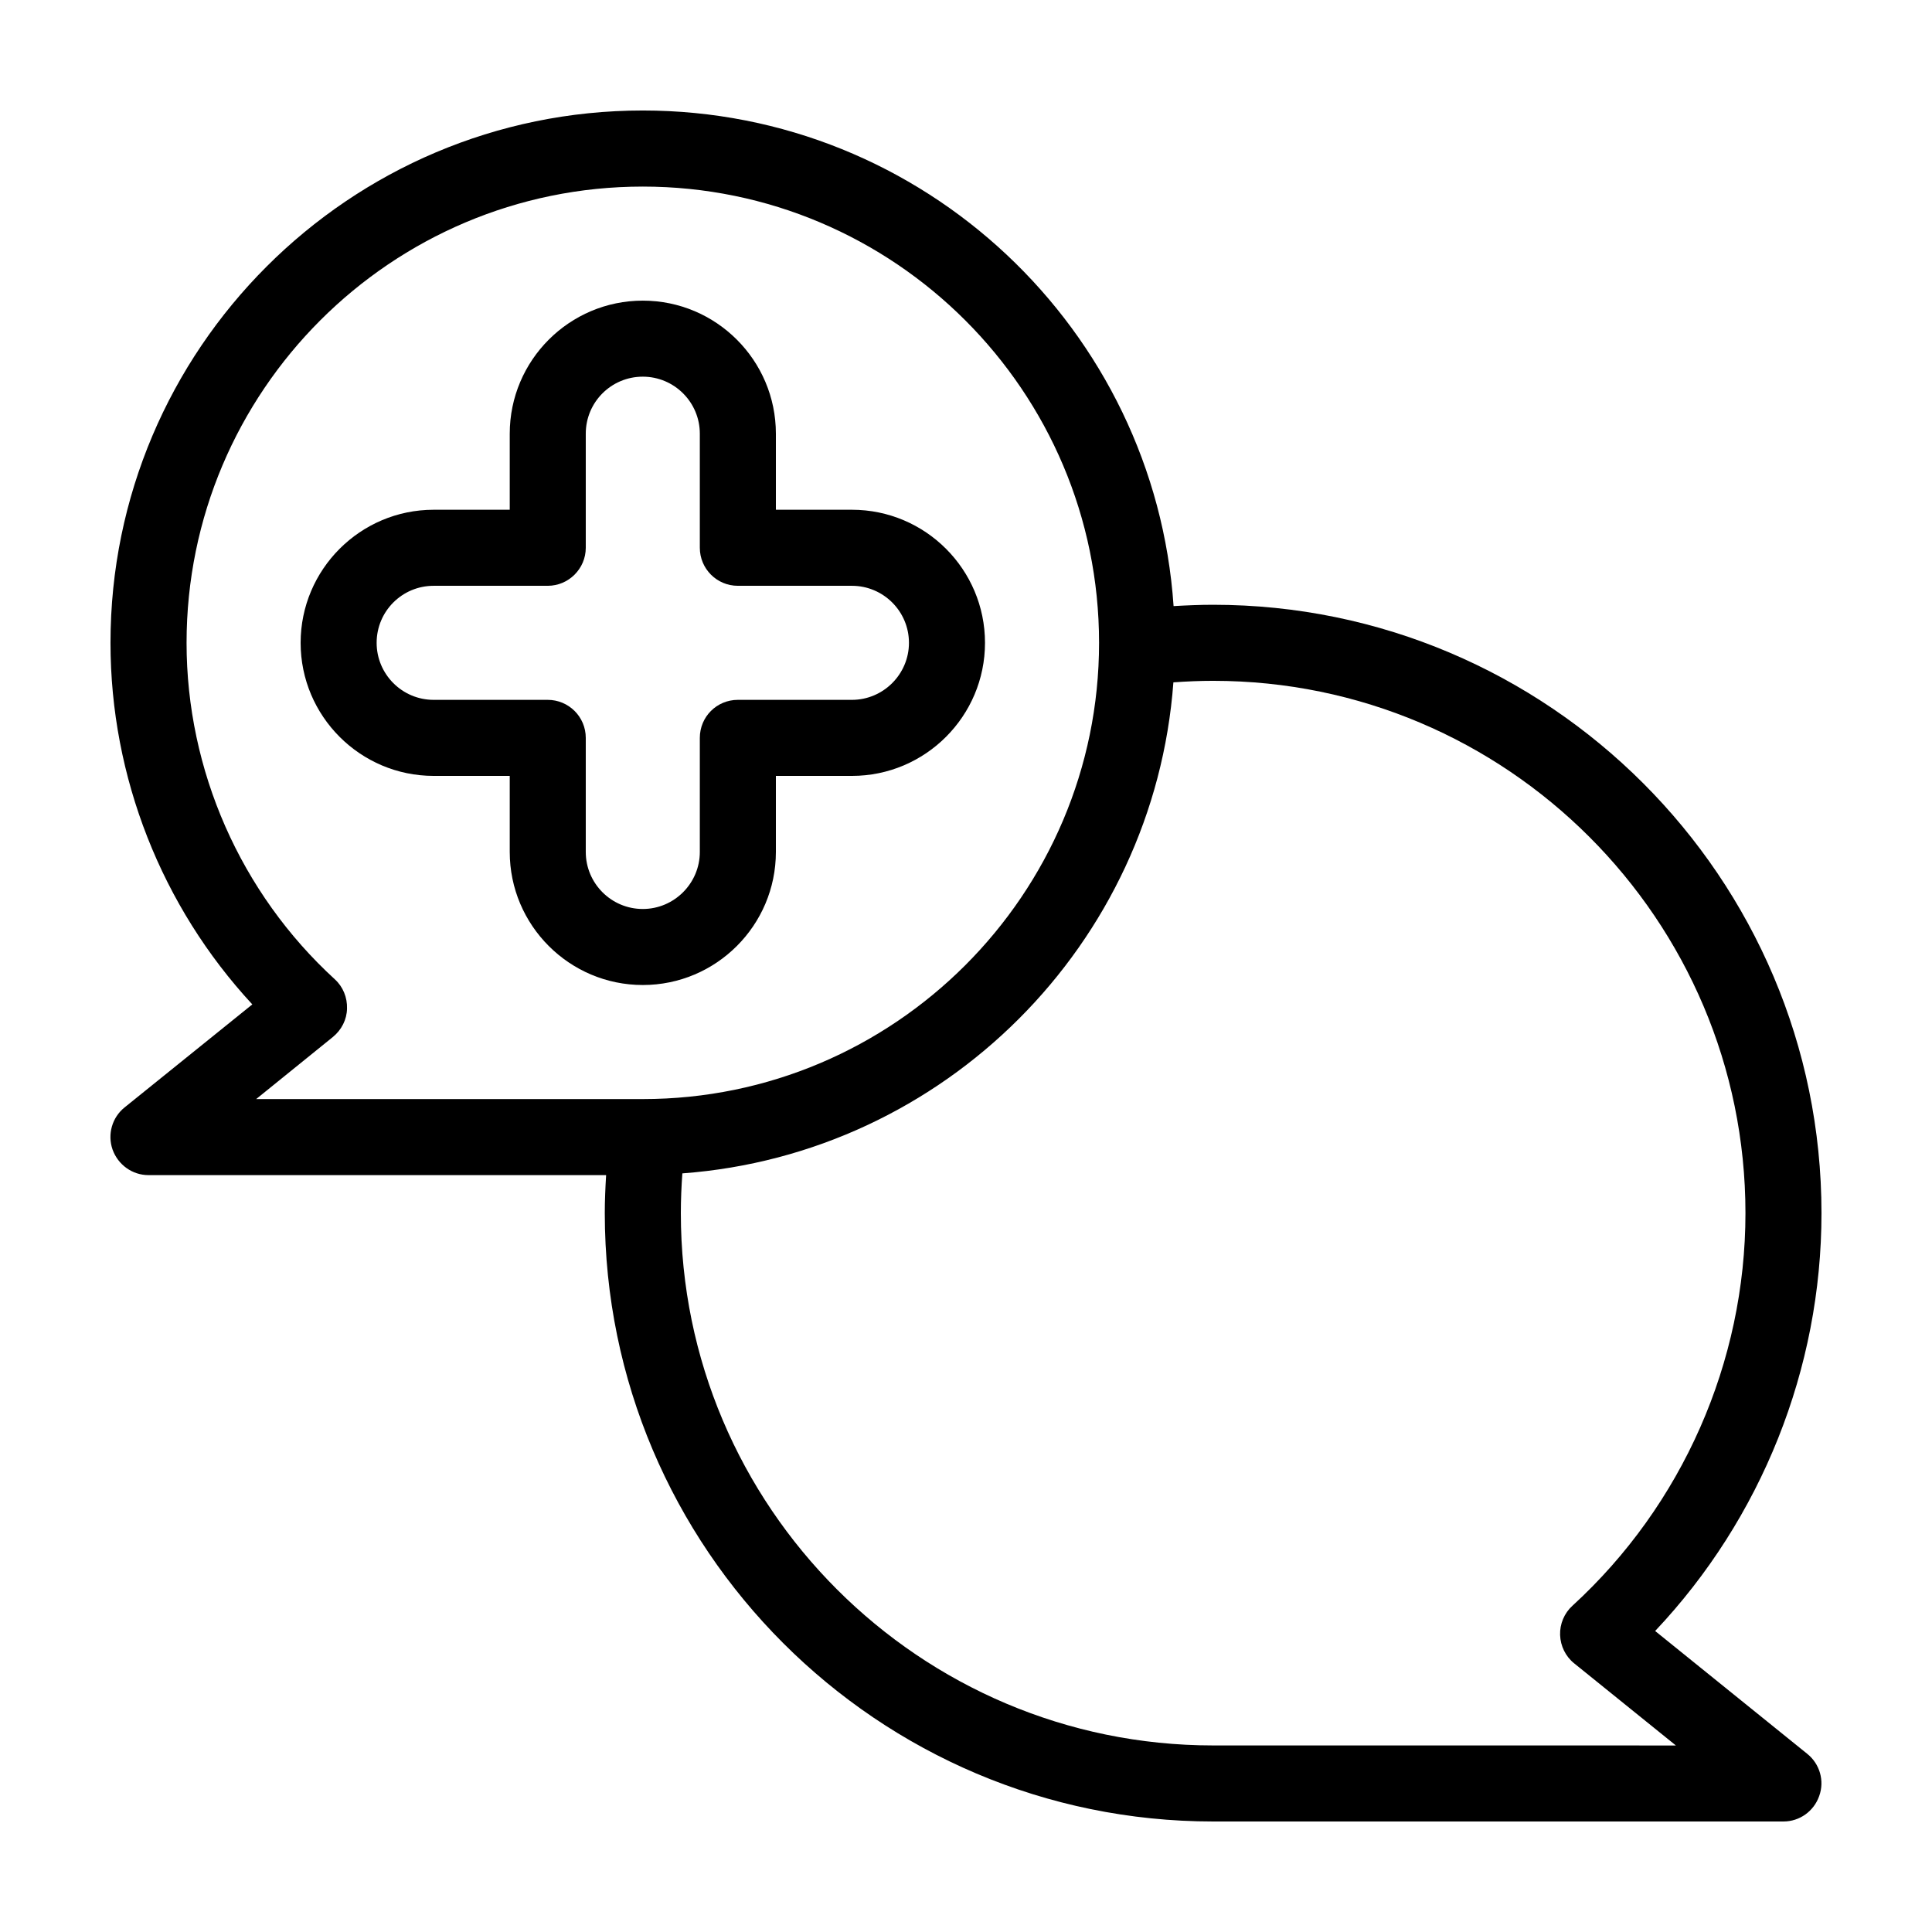 <?xml version="1.0" encoding="UTF-8"?>
<!-- Uploaded to: ICON Repo, www.iconrepo.com, Generator: ICON Repo Mixer Tools -->
<svg fill="#000000" width="800px" height="800px" version="1.1" viewBox="144 144 512 512" xmlns="http://www.w3.org/2000/svg">
 <g>
  <path d="m582.63 576.23c28.164-29.824 44.082-69.523 44.082-110.74 0-88.922-72.348-161.22-161.22-161.22-3.527 0-7.004 0.152-10.48 0.352-4.984-73.25-66.148-131.34-140.66-131.34-77.789 0-141.07 63.277-141.07 141.07 0 35.57 13.551 69.879 37.586 95.824l-33.855 27.305c-3.324 2.672-4.586 7.152-3.176 11.184 1.461 4.031 5.238 6.754 9.52 6.754h121.27c-0.199 3.324-0.352 6.699-0.352 10.074 0 88.871 72.297 161.22 161.22 161.22h151.14c4.281 0 8.062-2.719 9.473-6.75 1.461-4.031 0.152-8.516-3.176-11.184zm-370.75-140.96 20.355-16.473c2.266-1.863 3.68-4.586 3.727-7.508 0.102-2.922-1.059-5.793-3.223-7.758-24.988-22.875-39.297-55.371-39.297-89.176 0-66.703 54.211-120.91 120.91-120.91 66.652 0 120.91 54.211 120.91 120.91 0 66.652-54.262 120.91-120.91 120.91zm253.62 171.29c-77.789 0-141.07-63.277-141.07-141.07 0-3.527 0.152-7.055 0.402-10.531 69.426-5.141 125-60.711 130.13-130.13 3.481-0.25 7.008-0.402 10.531-0.402 77.789 0 141.07 63.277 141.07 141.07 0 39.449-16.727 77.387-45.848 104.04-2.168 1.965-3.375 4.836-3.273 7.758s1.461 5.691 3.727 7.508l26.957 21.766z"/>
  <path d="m369.77 279.09h-20.152v-20.152c0-19.445-15.82-35.266-35.266-35.266-19.445 0-35.266 15.82-35.266 35.266v20.152h-20.152c-19.445 0-35.266 15.82-35.266 35.266 0 19.445 15.82 35.266 35.266 35.266h20.152v20.152c0 19.445 15.82 35.266 35.266 35.266 19.445 0 35.266-15.82 35.266-35.266v-20.152h20.152c19.445 0 35.266-15.82 35.266-35.266 0-19.449-15.816-35.266-35.266-35.266zm0 50.379h-30.23c-5.594 0-10.078 4.484-10.078 10.078v30.23c0 8.312-6.801 15.113-15.113 15.113-8.363 0-15.113-6.801-15.113-15.113v-30.23c0-5.594-4.535-10.078-10.078-10.078h-30.23c-8.363 0-15.113-6.801-15.113-15.113 0-8.363 6.75-15.113 15.113-15.113h30.23c5.543 0 10.078-4.535 10.078-10.078v-30.23c0-8.363 6.75-15.113 15.113-15.113 8.312 0 15.113 6.75 15.113 15.113v30.23c0 5.543 4.484 10.078 10.078 10.078h30.23c8.312 0 15.113 6.75 15.113 15.113 0 8.312-6.801 15.113-15.113 15.113z"/>
 </g>
</svg>